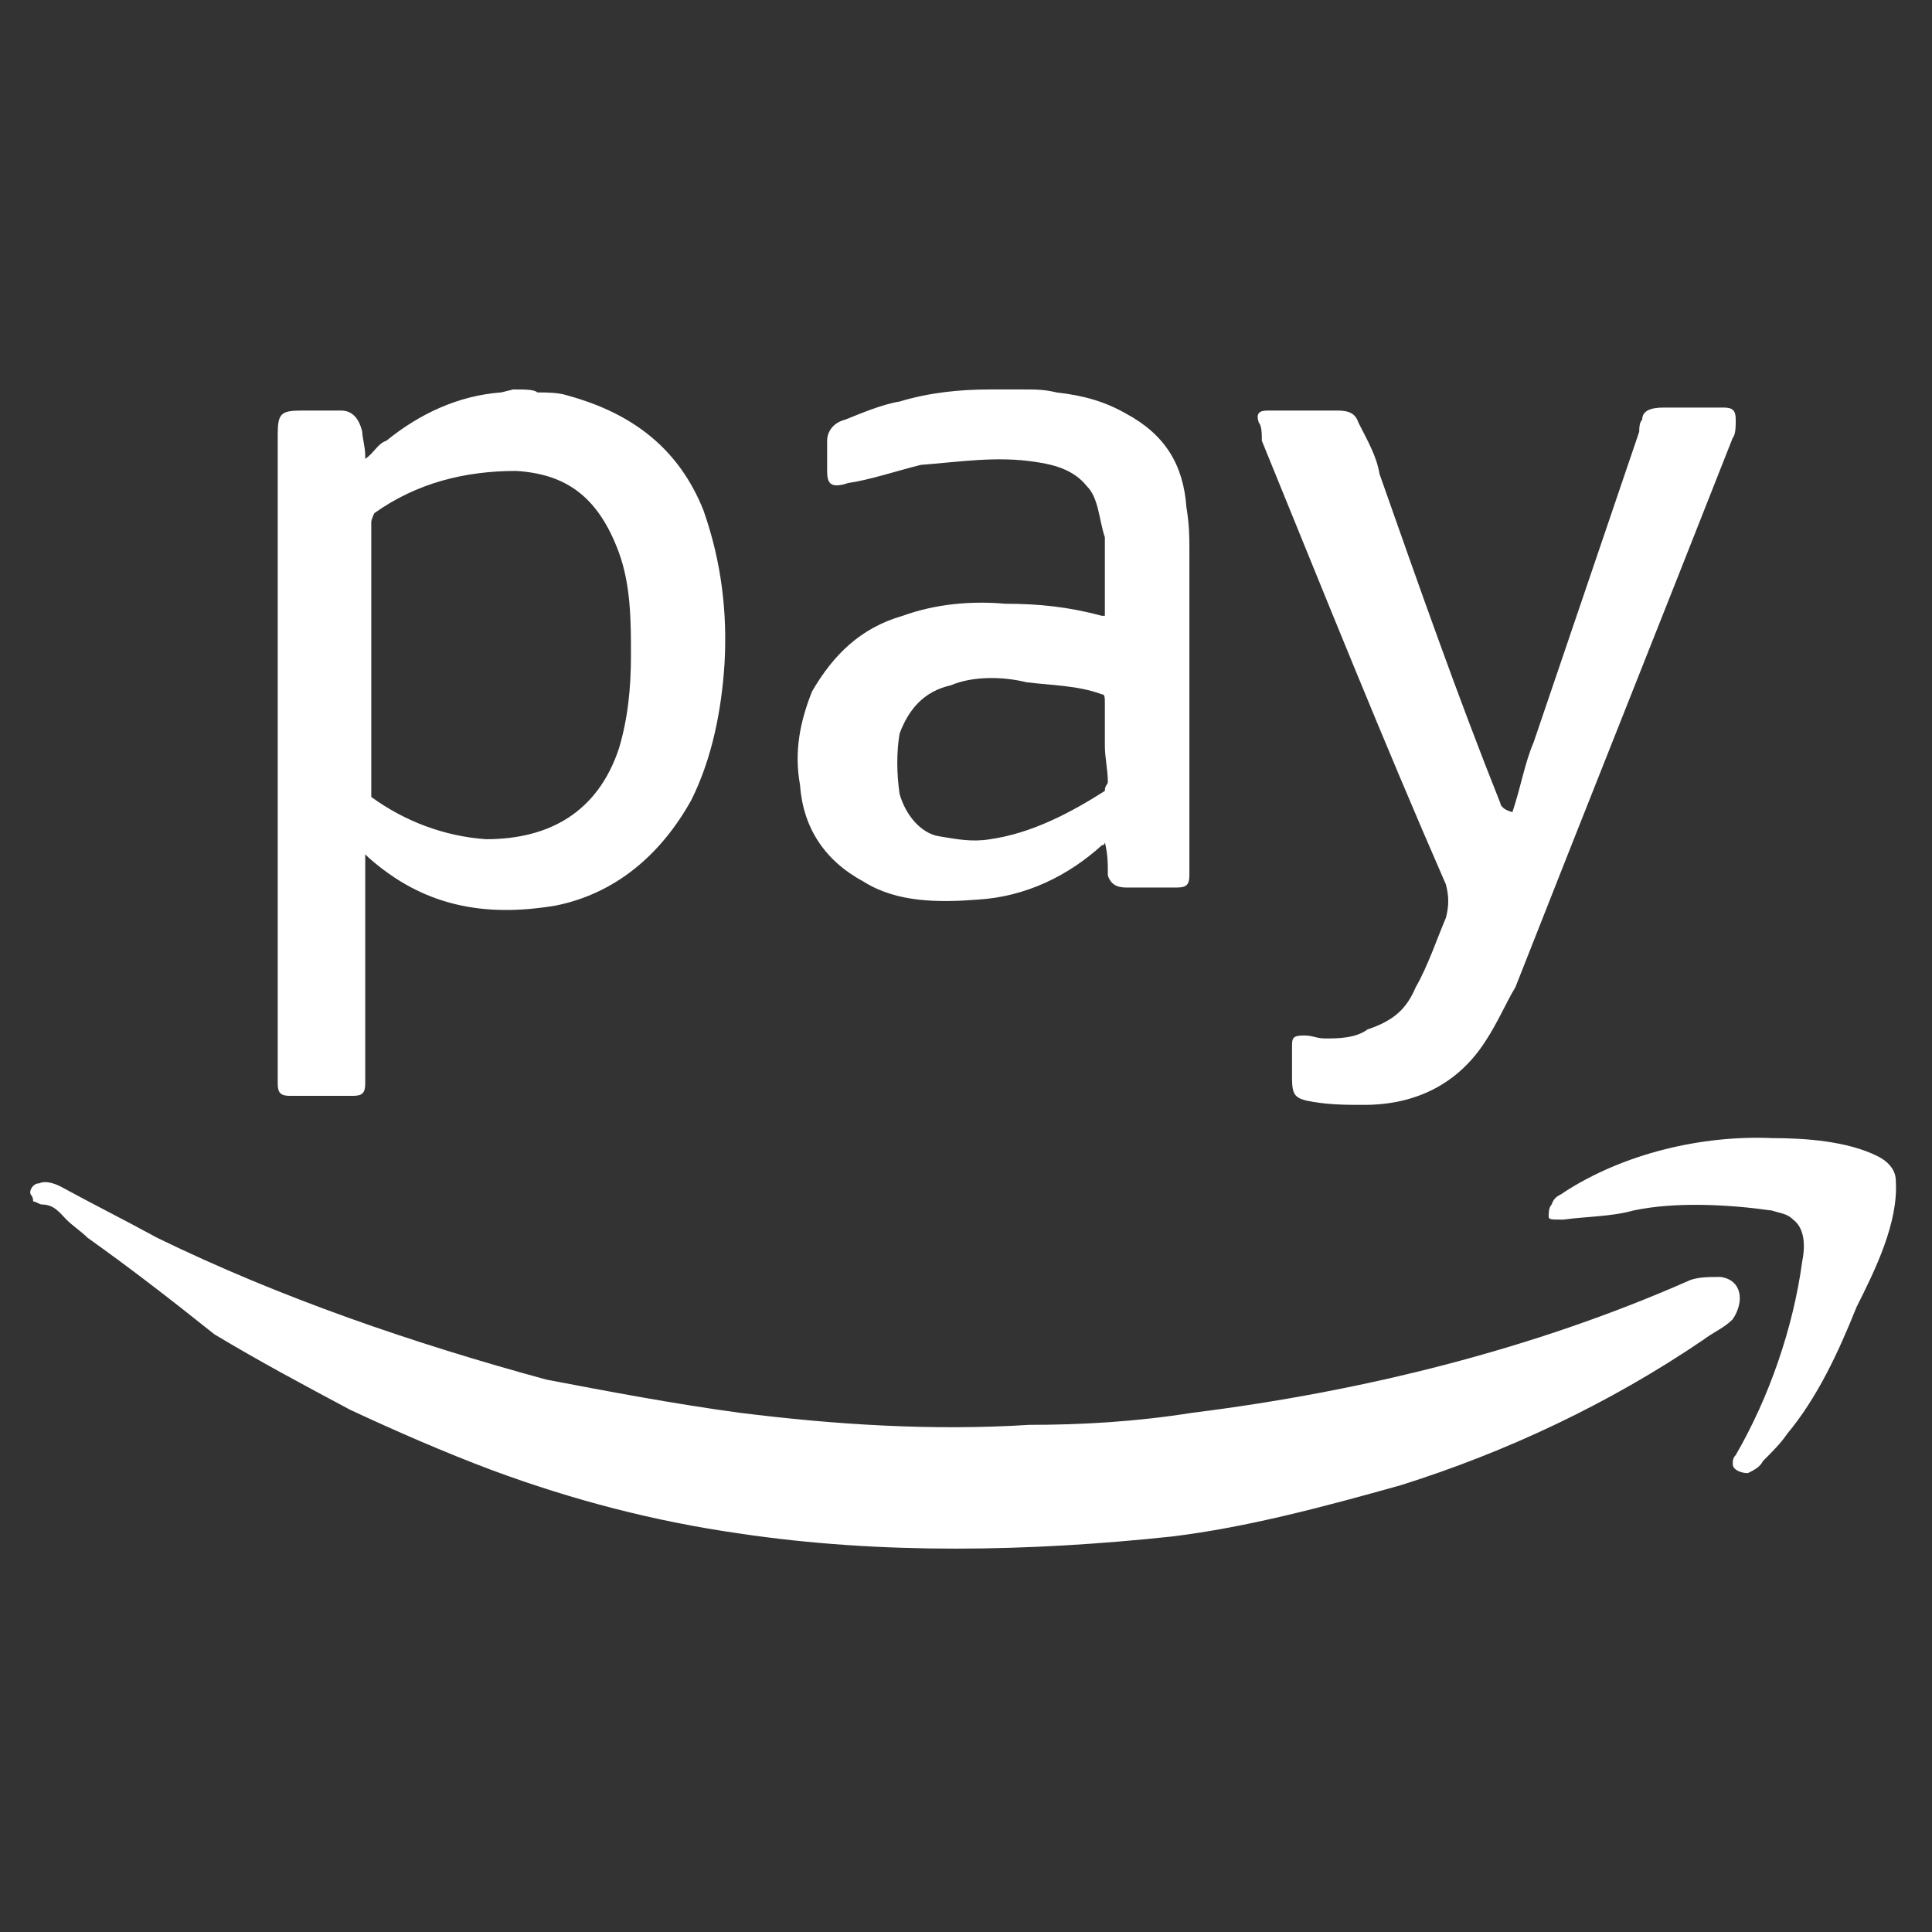 <svg xmlns="http://www.w3.org/2000/svg" width="24" height="24" viewBox="0 0 24 24" fill="none"><rect x="0" y="0" width="24" height="24" fill="#333333" stroke="none"/><path d="M0.375 14.813C0.375 14.775 0.412 14.7 0.487 14.7C0.562 14.663 0.675 14.7 0.75 14.738C1.163 14.963 1.538 15.15 1.95 15.375C3.487 16.125 5.138 16.688 6.787 17.138C7.575 17.288 8.363 17.438 9.188 17.55C10.387 17.7 11.588 17.775 12.787 17.7C13.425 17.7 14.1 17.663 14.812 17.55C16.913 17.288 19.05 16.763 21 15.9C21.113 15.863 21.225 15.863 21.375 15.863C21.637 15.9 21.675 16.163 21.525 16.388C21.413 16.5 21.3 16.538 21.15 16.65C19.988 17.438 18.712 18.038 17.4 18.45C16.462 18.713 15.488 18.975 14.55 19.088C12.787 19.275 10.95 19.313 9.188 19.05C8.137 18.9 7.125 18.638 6.112 18.263C5.513 18.038 4.912 17.775 4.35 17.513C3.788 17.213 3.225 16.913 2.663 16.575C2.1 16.125 1.613 15.75 1.087 15.375C1.012 15.3 0.9 15.225 0.825 15.15C0.75 15.075 0.675 14.963 0.525 14.963C0.487 14.963 0.45 14.925 0.412 14.925C0.412 14.85 0.375 14.85 0.375 14.813ZM6.375 4.838L6.225 4.875C5.7 4.913 5.213 5.138 4.8 5.475C4.688 5.513 4.65 5.625 4.537 5.7V5.663C4.537 5.55 4.5 5.438 4.5 5.363C4.463 5.213 4.388 5.1 4.237 5.1H3.75C3.487 5.1 3.45 5.138 3.45 5.4V13.35C3.45 13.388 3.45 13.388 3.45 13.463C3.45 13.575 3.487 13.613 3.6 13.613C3.862 13.613 4.125 13.613 4.388 13.613C4.5 13.613 4.537 13.575 4.537 13.463C4.537 13.425 4.537 13.425 4.537 13.35V10.613C4.575 10.65 4.575 10.65 4.575 10.65C5.25 11.25 6 11.4 6.9 11.25C7.65 11.1 8.213 10.613 8.588 9.938C8.85 9.413 8.963 8.813 9 8.25C9.037 7.613 8.963 6.975 8.738 6.338C8.438 5.588 7.875 5.138 7.05 4.913C6.938 4.875 6.787 4.875 6.675 4.875C6.638 4.838 6.525 4.838 6.375 4.838ZM4.612 6.488C4.612 6.45 4.65 6.375 4.65 6.375C5.175 6 5.775 5.85 6.412 5.85C7.013 5.888 7.425 6.15 7.688 6.863C7.838 7.275 7.838 7.725 7.838 8.138C7.838 8.55 7.8 8.925 7.688 9.3C7.425 10.088 6.825 10.425 6.037 10.425C5.513 10.388 5.025 10.2 4.612 9.9C4.612 9.788 4.612 9.75 4.612 9.75C4.612 9.225 4.612 8.7 4.612 8.175C4.612 7.538 4.612 7.013 4.612 6.488ZM12.412 4.838C12.375 4.838 12.375 4.838 12.3 4.838C11.925 4.838 11.55 4.875 11.175 4.988C10.95 5.025 10.688 5.138 10.5 5.213C10.35 5.25 10.275 5.363 10.275 5.475C10.275 5.588 10.275 5.738 10.275 5.85C10.275 6 10.312 6.075 10.537 6C10.8 5.963 11.137 5.85 11.438 5.775C11.925 5.738 12.375 5.663 12.863 5.738C13.125 5.775 13.35 5.85 13.5 6.038C13.65 6.188 13.65 6.45 13.725 6.675C13.725 6.975 13.725 7.313 13.725 7.613V7.65C13.688 7.65 13.688 7.65 13.688 7.65C13.275 7.538 12.9 7.5 12.488 7.5C12.075 7.463 11.625 7.5 11.213 7.65C10.688 7.8 10.35 8.138 10.088 8.588C9.938 8.963 9.863 9.338 9.938 9.75C9.975 10.275 10.238 10.688 10.725 10.95C11.137 11.213 11.662 11.213 12.15 11.175C12.75 11.138 13.275 10.875 13.688 10.5C13.725 10.5 13.725 10.463 13.725 10.463C13.762 10.613 13.762 10.725 13.762 10.875C13.8 10.988 13.875 11.025 13.988 11.025C14.213 11.025 14.4 11.025 14.625 11.025C14.738 11.025 14.775 10.988 14.775 10.875C14.775 10.838 14.775 10.838 14.775 10.763V6.825C14.775 6.675 14.775 6.525 14.738 6.3C14.7 5.775 14.475 5.4 13.988 5.138C13.725 4.988 13.463 4.913 13.125 4.875C12.975 4.838 12.863 4.838 12.713 4.838C12.75 4.838 12.562 4.838 12.412 4.838ZM13.762 9.713C13.762 9.75 13.725 9.75 13.725 9.825C13.312 10.088 12.825 10.35 12.3 10.425C12.075 10.463 11.887 10.425 11.662 10.388C11.438 10.35 11.25 10.125 11.175 9.863C11.137 9.6 11.137 9.338 11.175 9.113C11.287 8.813 11.475 8.588 11.812 8.513C12.075 8.4 12.45 8.4 12.75 8.475C13.05 8.513 13.387 8.513 13.688 8.625C13.725 8.625 13.725 8.663 13.725 8.738C13.725 8.888 13.725 9.113 13.725 9.263C13.725 9.413 13.762 9.563 13.762 9.713ZM23.55 14.663C23.55 14.55 23.475 14.438 23.325 14.363C22.95 14.175 22.425 14.138 22.012 14.138C21.15 14.1 20.175 14.325 19.425 14.813C19.387 14.85 19.312 14.85 19.275 14.963C19.238 15 19.238 15.075 19.238 15.113C19.238 15.15 19.275 15.15 19.387 15.15C19.425 15.15 19.425 15.15 19.425 15.15C19.688 15.113 20.025 15.113 20.288 15.038C20.812 14.925 21.488 14.963 22.012 15.038C22.125 15.075 22.2 15.075 22.275 15.15C22.425 15.263 22.425 15.488 22.387 15.675C22.275 16.5 21.975 17.363 21.562 18.075C21.525 18.113 21.525 18.15 21.525 18.188C21.525 18.263 21.637 18.3 21.712 18.3C21.788 18.263 21.863 18.225 21.9 18.15C22.012 18.038 22.125 17.925 22.2 17.813C22.575 17.363 22.837 16.8 23.062 16.238C23.288 15.788 23.587 15.188 23.55 14.663ZM18.637 9.975C18.113 8.663 17.625 7.275 17.137 5.888C17.1 5.663 16.988 5.475 16.875 5.25C16.837 5.138 16.762 5.1 16.613 5.1C16.35 5.1 16.012 5.1 15.75 5.1C15.637 5.1 15.6 5.138 15.637 5.25C15.675 5.288 15.675 5.4 15.675 5.475C16.425 7.313 17.175 9.188 17.962 10.988C18 11.138 18 11.25 17.962 11.4C17.85 11.663 17.738 12 17.587 12.263C17.475 12.525 17.325 12.675 16.988 12.788C16.837 12.9 16.613 12.9 16.462 12.9C16.35 12.9 16.312 12.863 16.2 12.863C16.05 12.863 16.05 12.9 16.05 13.013C16.05 13.125 16.05 13.275 16.05 13.388C16.05 13.613 16.087 13.65 16.312 13.688C16.538 13.725 16.725 13.725 16.95 13.725C17.587 13.725 18.113 13.463 18.45 12.938C18.6 12.713 18.712 12.45 18.825 12.263C19.725 9.975 20.625 7.725 21.525 5.438C21.562 5.4 21.562 5.288 21.562 5.213C21.562 5.1 21.525 5.063 21.413 5.063C21.15 5.063 20.887 5.063 20.663 5.063C20.512 5.063 20.4 5.1 20.4 5.213C20.363 5.25 20.363 5.325 20.363 5.363L19.05 9.225C18.938 9.488 18.9 9.75 18.788 10.088C18.637 10.05 18.637 9.975 18.637 9.975Z" fill="white"></path></svg>
